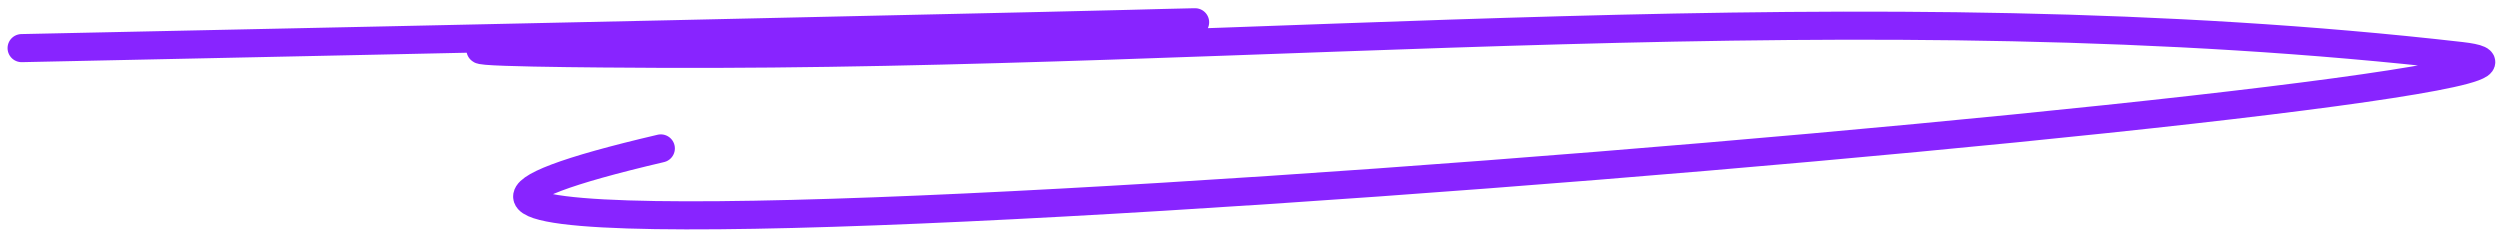 <svg xmlns="http://www.w3.org/2000/svg" width="267" height="25" viewBox="0 0 267 25"><path fill="none" stroke="#8824FF" stroke-linecap="round" stroke-linejoin="round" stroke-width="3" d="M91.307,54.139 C321.808,49.311 169.171,51.822 141.512,54.122 C135.542,54.618 153.484,54.723 159.475,54.747 C223.596,55.009 288.133,47.698 351.839,54.981 C382.426,58.478 76.789,84.22 159.577,64.851" transform="translate(-89 -49)"/></svg>